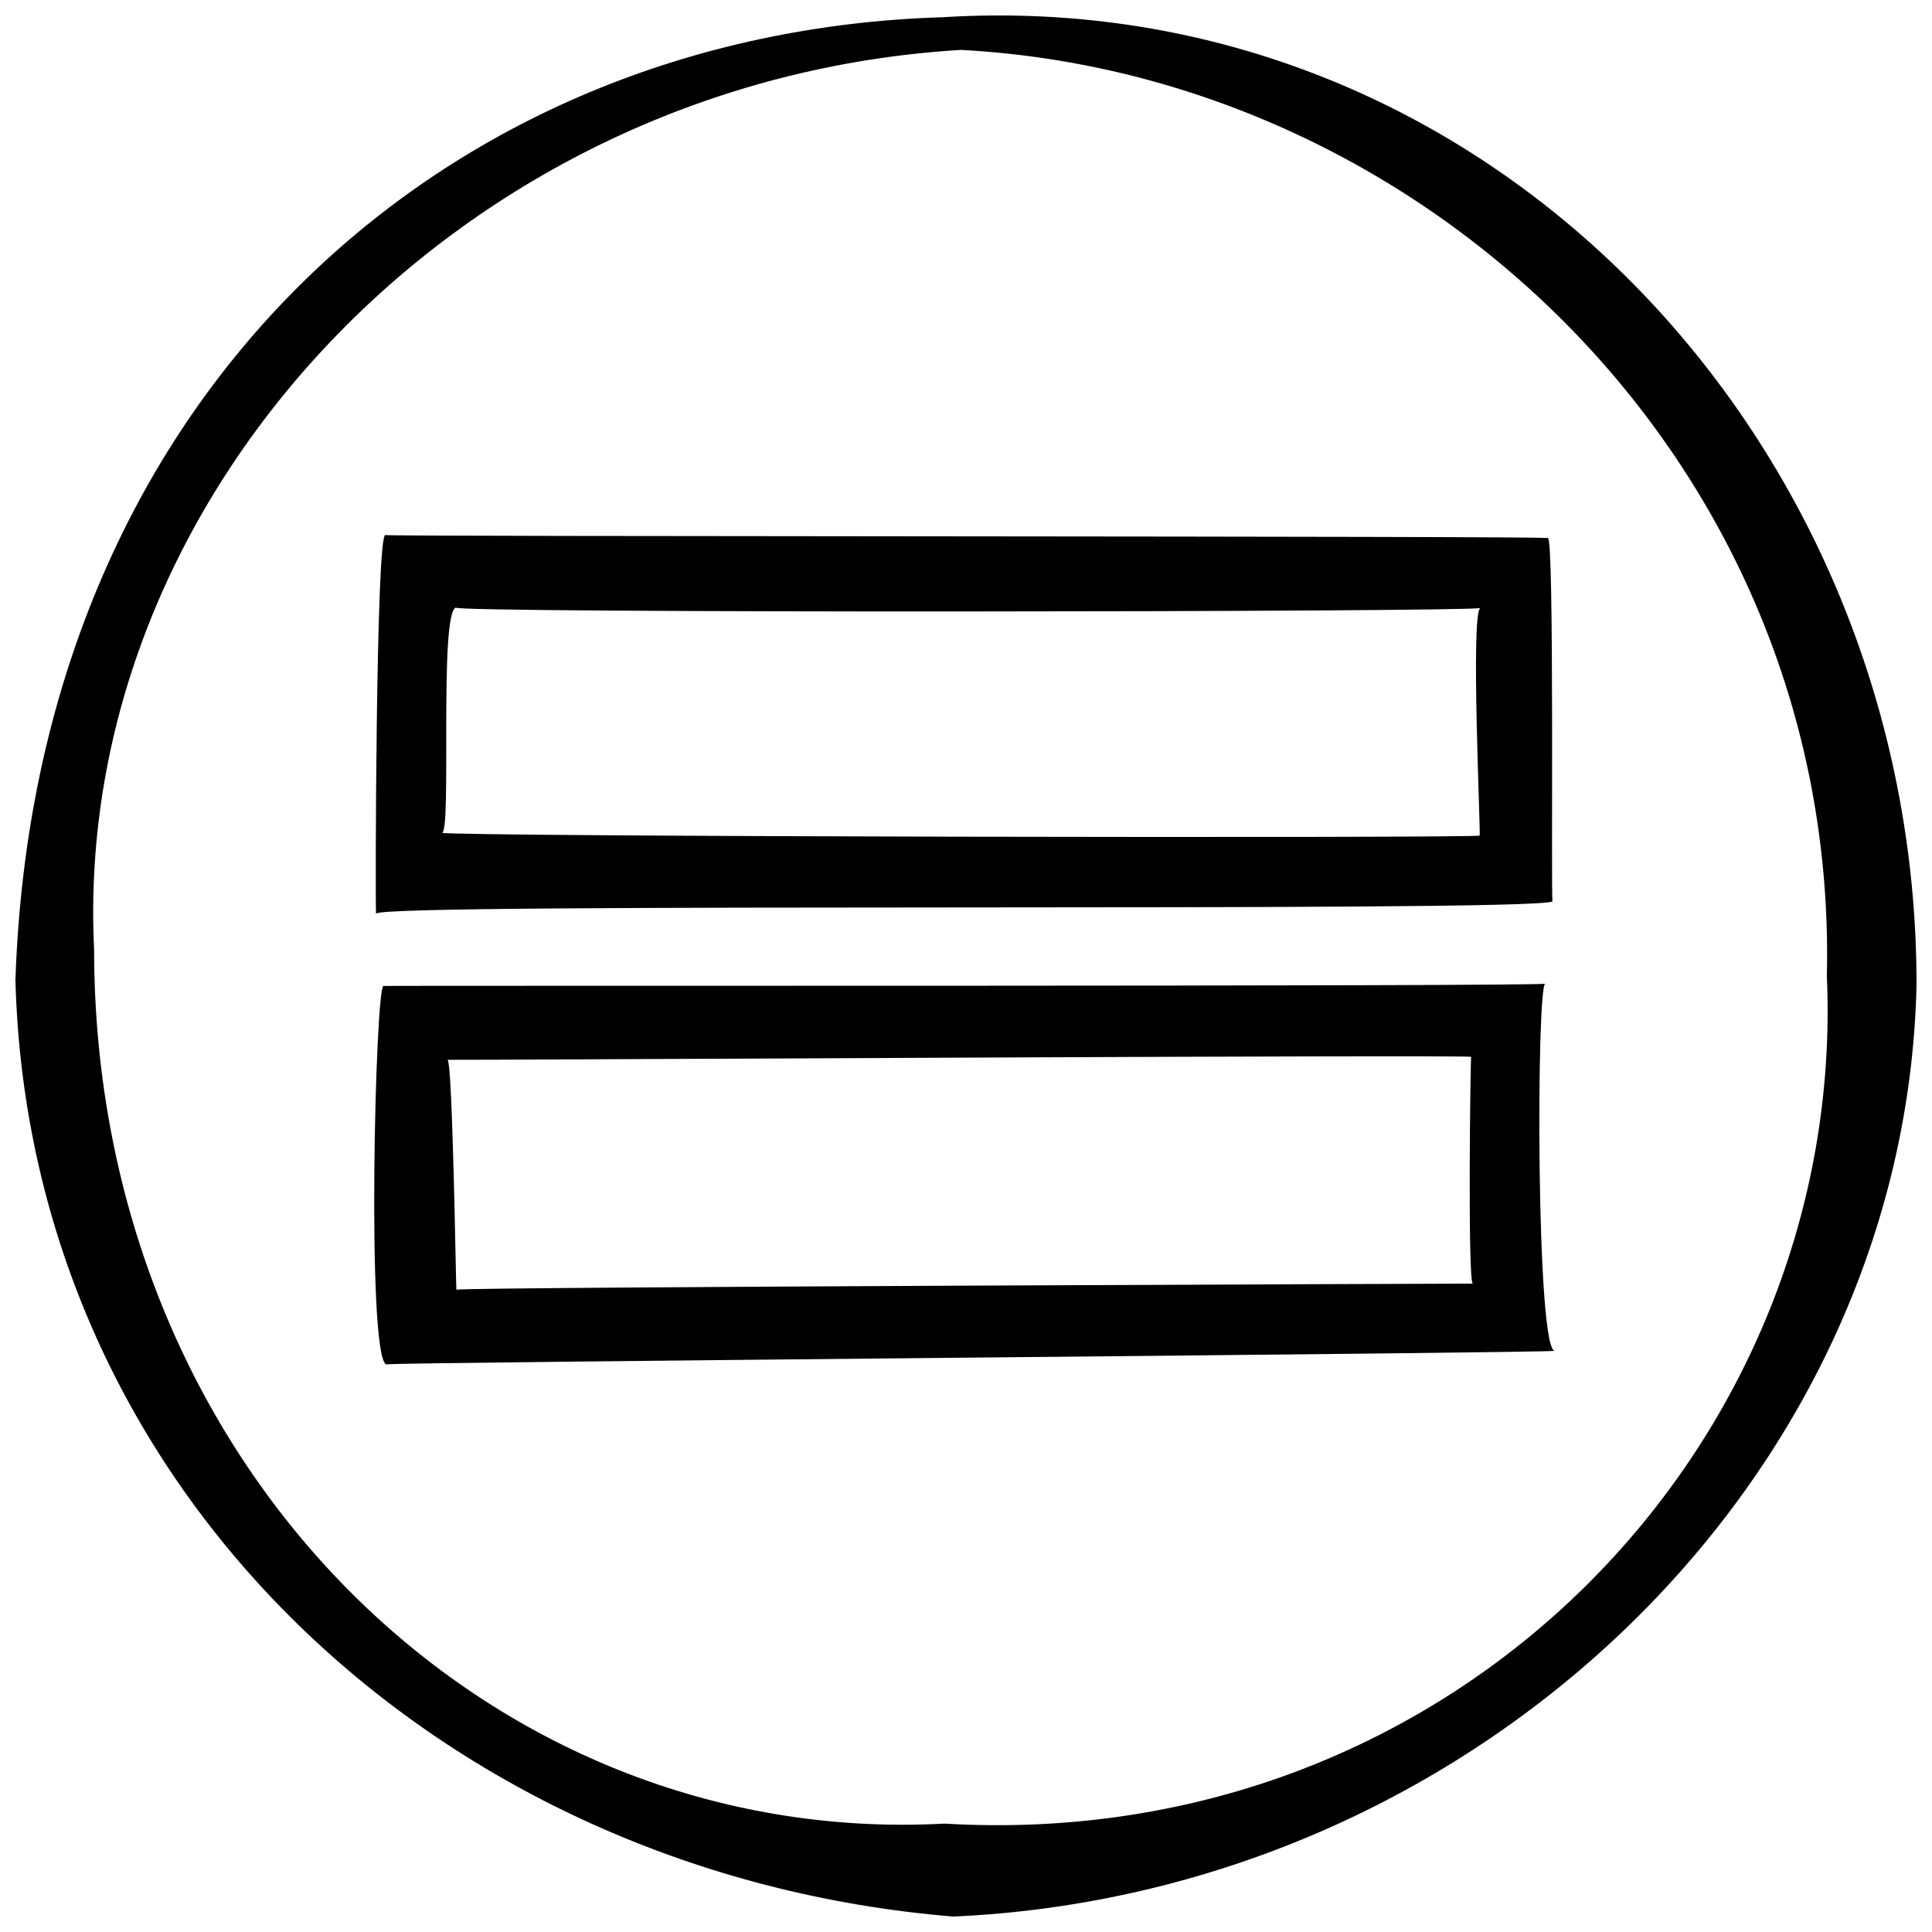 <?xml version="1.0" encoding="UTF-8"?>
<!-- Uploaded to: ICON Repo, www.svgrepo.com, Generator: ICON Repo Mixer Tools -->
<svg width="800px" height="800px" version="1.1" viewBox="144 144 512 512" xmlns="http://www.w3.org/2000/svg">
 <defs>
  <clipPath id="a">
   <path d="m148.09 148.09h503.81v503.81h-503.81z"/>
  </clipPath>
 </defs>
 <g clip-path="url(#a)">
  <path d="m553.54 404.68c-0.09 0.801-311.73 0.457-307.95 0.621-2.133 1.066-4.453 96.836 0.68 100.27 1.914-0.578 309.08-3.004 309.95-3.594-5.207 2.133-5.086-97.758-2.676-97.297zm-288.6 81.125c-0.047-0.012-0.035-0.016 0-0.023-0.125-1.285-0.988-59.871-2.324-60.922-0.055 0-0.086 0-0.074-0.004 0.023-0.02 0.051-0.016 0.074 0.004 4.797 0.109 269.53-1.391 271.27-0.785-0.215-0.832-0.973 60.277 0.438 60.098-0.77-0.004-266.48 0.891-269.38 1.605 0.004 0.008 0.004 0.027 0.004 0.027zm290.47-102.92c-0.371-2.242 0.527-96.637-1.199-96.281 2.055-0.609-311.36-0.352-308.05-0.816-2.551-1.316-2.746 99.078-2.504 100.35 0.184-3.113 306.48-0.223 311.75-3.25zm-290.56-77.887c-3.344 1.523 268.21 1.219 271.46 0.133-2.676 1.219 0.176 60.52-0.203 60.316-2.832 0.719-271.58 0.297-275.03-0.746 2.734 0.594-0.832-58.496 3.777-59.703zm128.91-156.43c-132.27 4.027-240.56 100.82-245.67 255.23 3.648 136.06 113.79 237.07 248.58 248.11 138.09-6.191 252.19-115.35 255.23-246.75 0.176-144.33-113.91-265.57-258.14-256.59zm0.547 478.71c-121.15 6.527-225.31-94.719-225.37-231.67-5.914-120.41 97.156-230.43 229.72-238.38 123.85 6.555 232.57 110.59 229.48 245.37 5.414 124.09-98.34 232.68-233.83 224.68z"/>
 </g>
</svg>